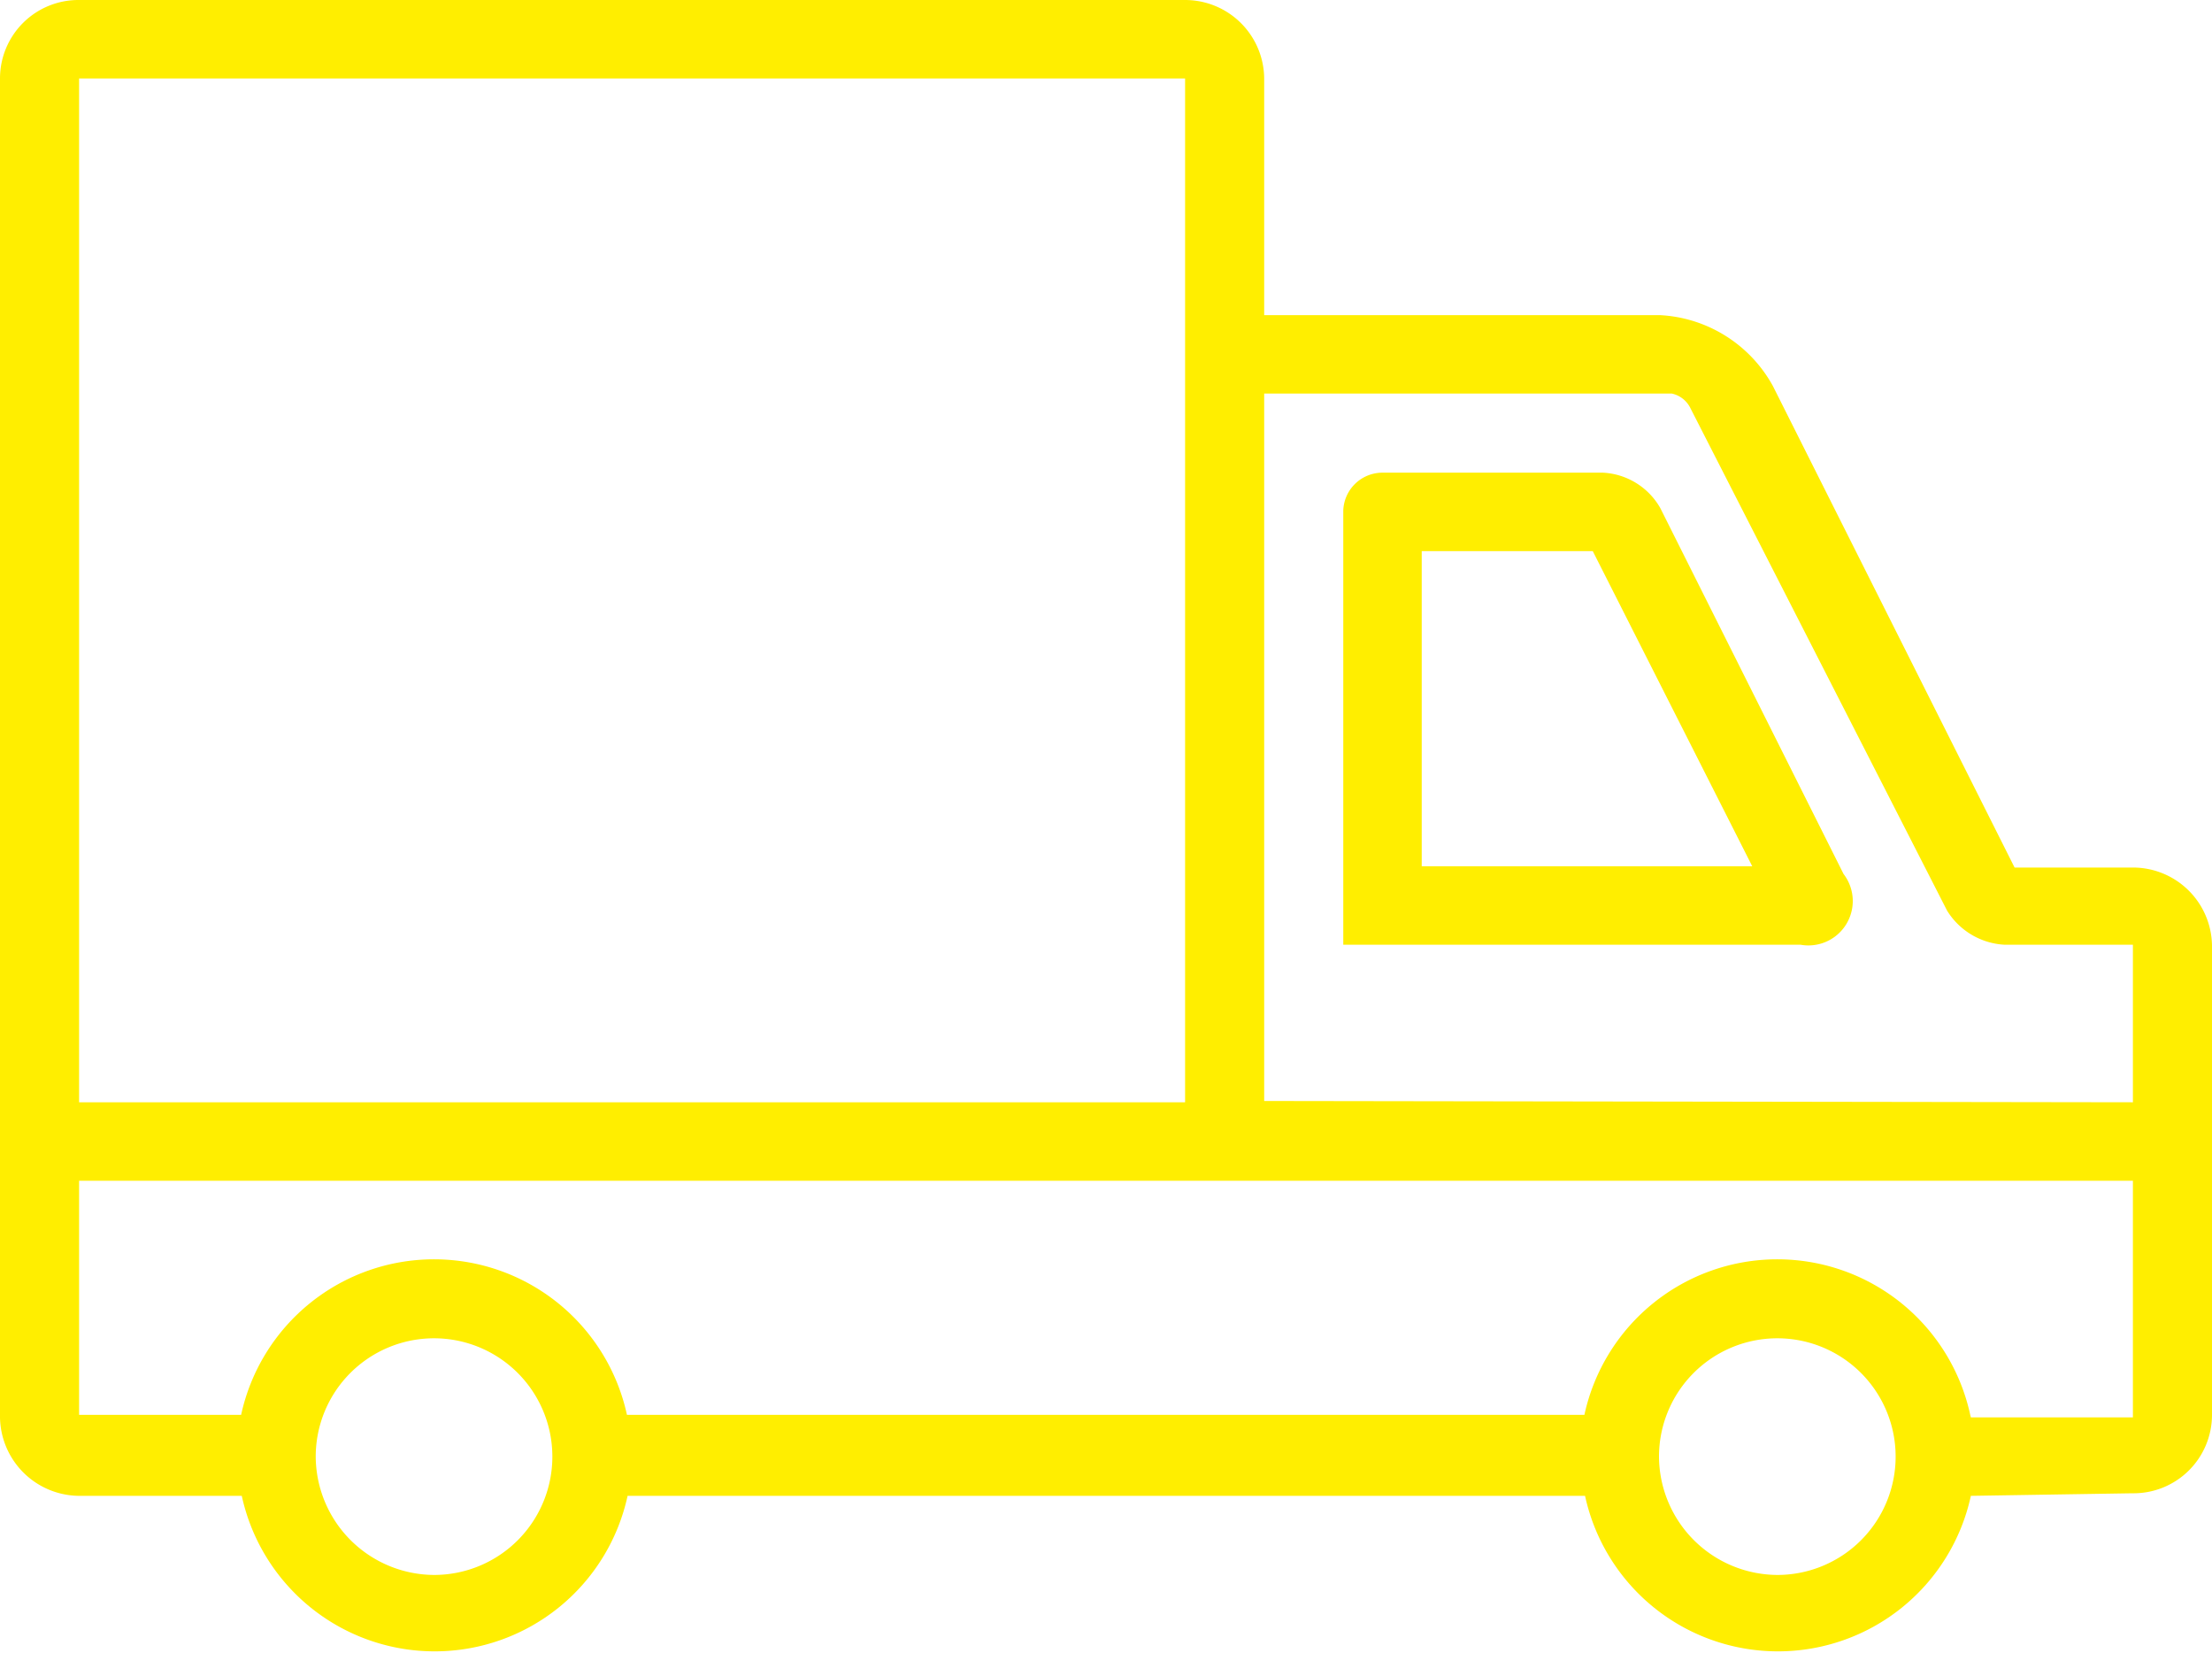 <svg xmlns="http://www.w3.org/2000/svg" viewBox="0 0 34.4 25.71"><defs><style>.cls-1{fill:#fe0;fill-rule:evenodd;}</style></defs><title>Eszköz 12szallitasi3</title><g id="Réteg_2" data-name="Réteg 2"><g id="Réteg_1" data-name="Réteg 1"><path class="cls-1" d="M27.64,24.49a1.84,1.84,0,1,0-1.84-1.84A1.85,1.85,0,0,0,27.64,24.49Zm-20.88,0a1.84,1.84,0,1,0-1.85-1.84A1.85,1.85,0,0,0,6.76,24.49ZM18.43,1.22H1.23V17.14h17.2Zm6.34,7.35H22.11v4.9h5.14ZM28,14.69H20.89V7.94a.61.61,0,0,1,.6-.59h3.44a1.09,1.09,0,0,1,.89.55l2.85,5.69A.69.69,0,0,1,28,14.69Zm5.17,2.45V14.69h-2a1.12,1.12,0,0,1-.89-.53l-4-7.83A.42.42,0,0,0,26,6.12H19.66v11Zm-2.52,6.12a3.07,3.07,0,0,1-6,0H9.76a3.07,3.07,0,0,1-6,0H1.24A1.24,1.24,0,0,1,0,22V1.22A1.22,1.22,0,0,1,1.23,0h17.2a1.23,1.23,0,0,1,1.23,1.24V4.9h6.15A2.13,2.13,0,0,1,27.57,6l3.76,7.49h1.84a1.23,1.23,0,0,1,1.23,1.21V22a1.22,1.22,0,0,1-1.24,1.22Zm0-1.22h2.52V18.36H1.23V22H3.75a3.07,3.07,0,0,1,6,0H24.64a3.07,3.07,0,0,1,6,0Z"/></g></g></svg>